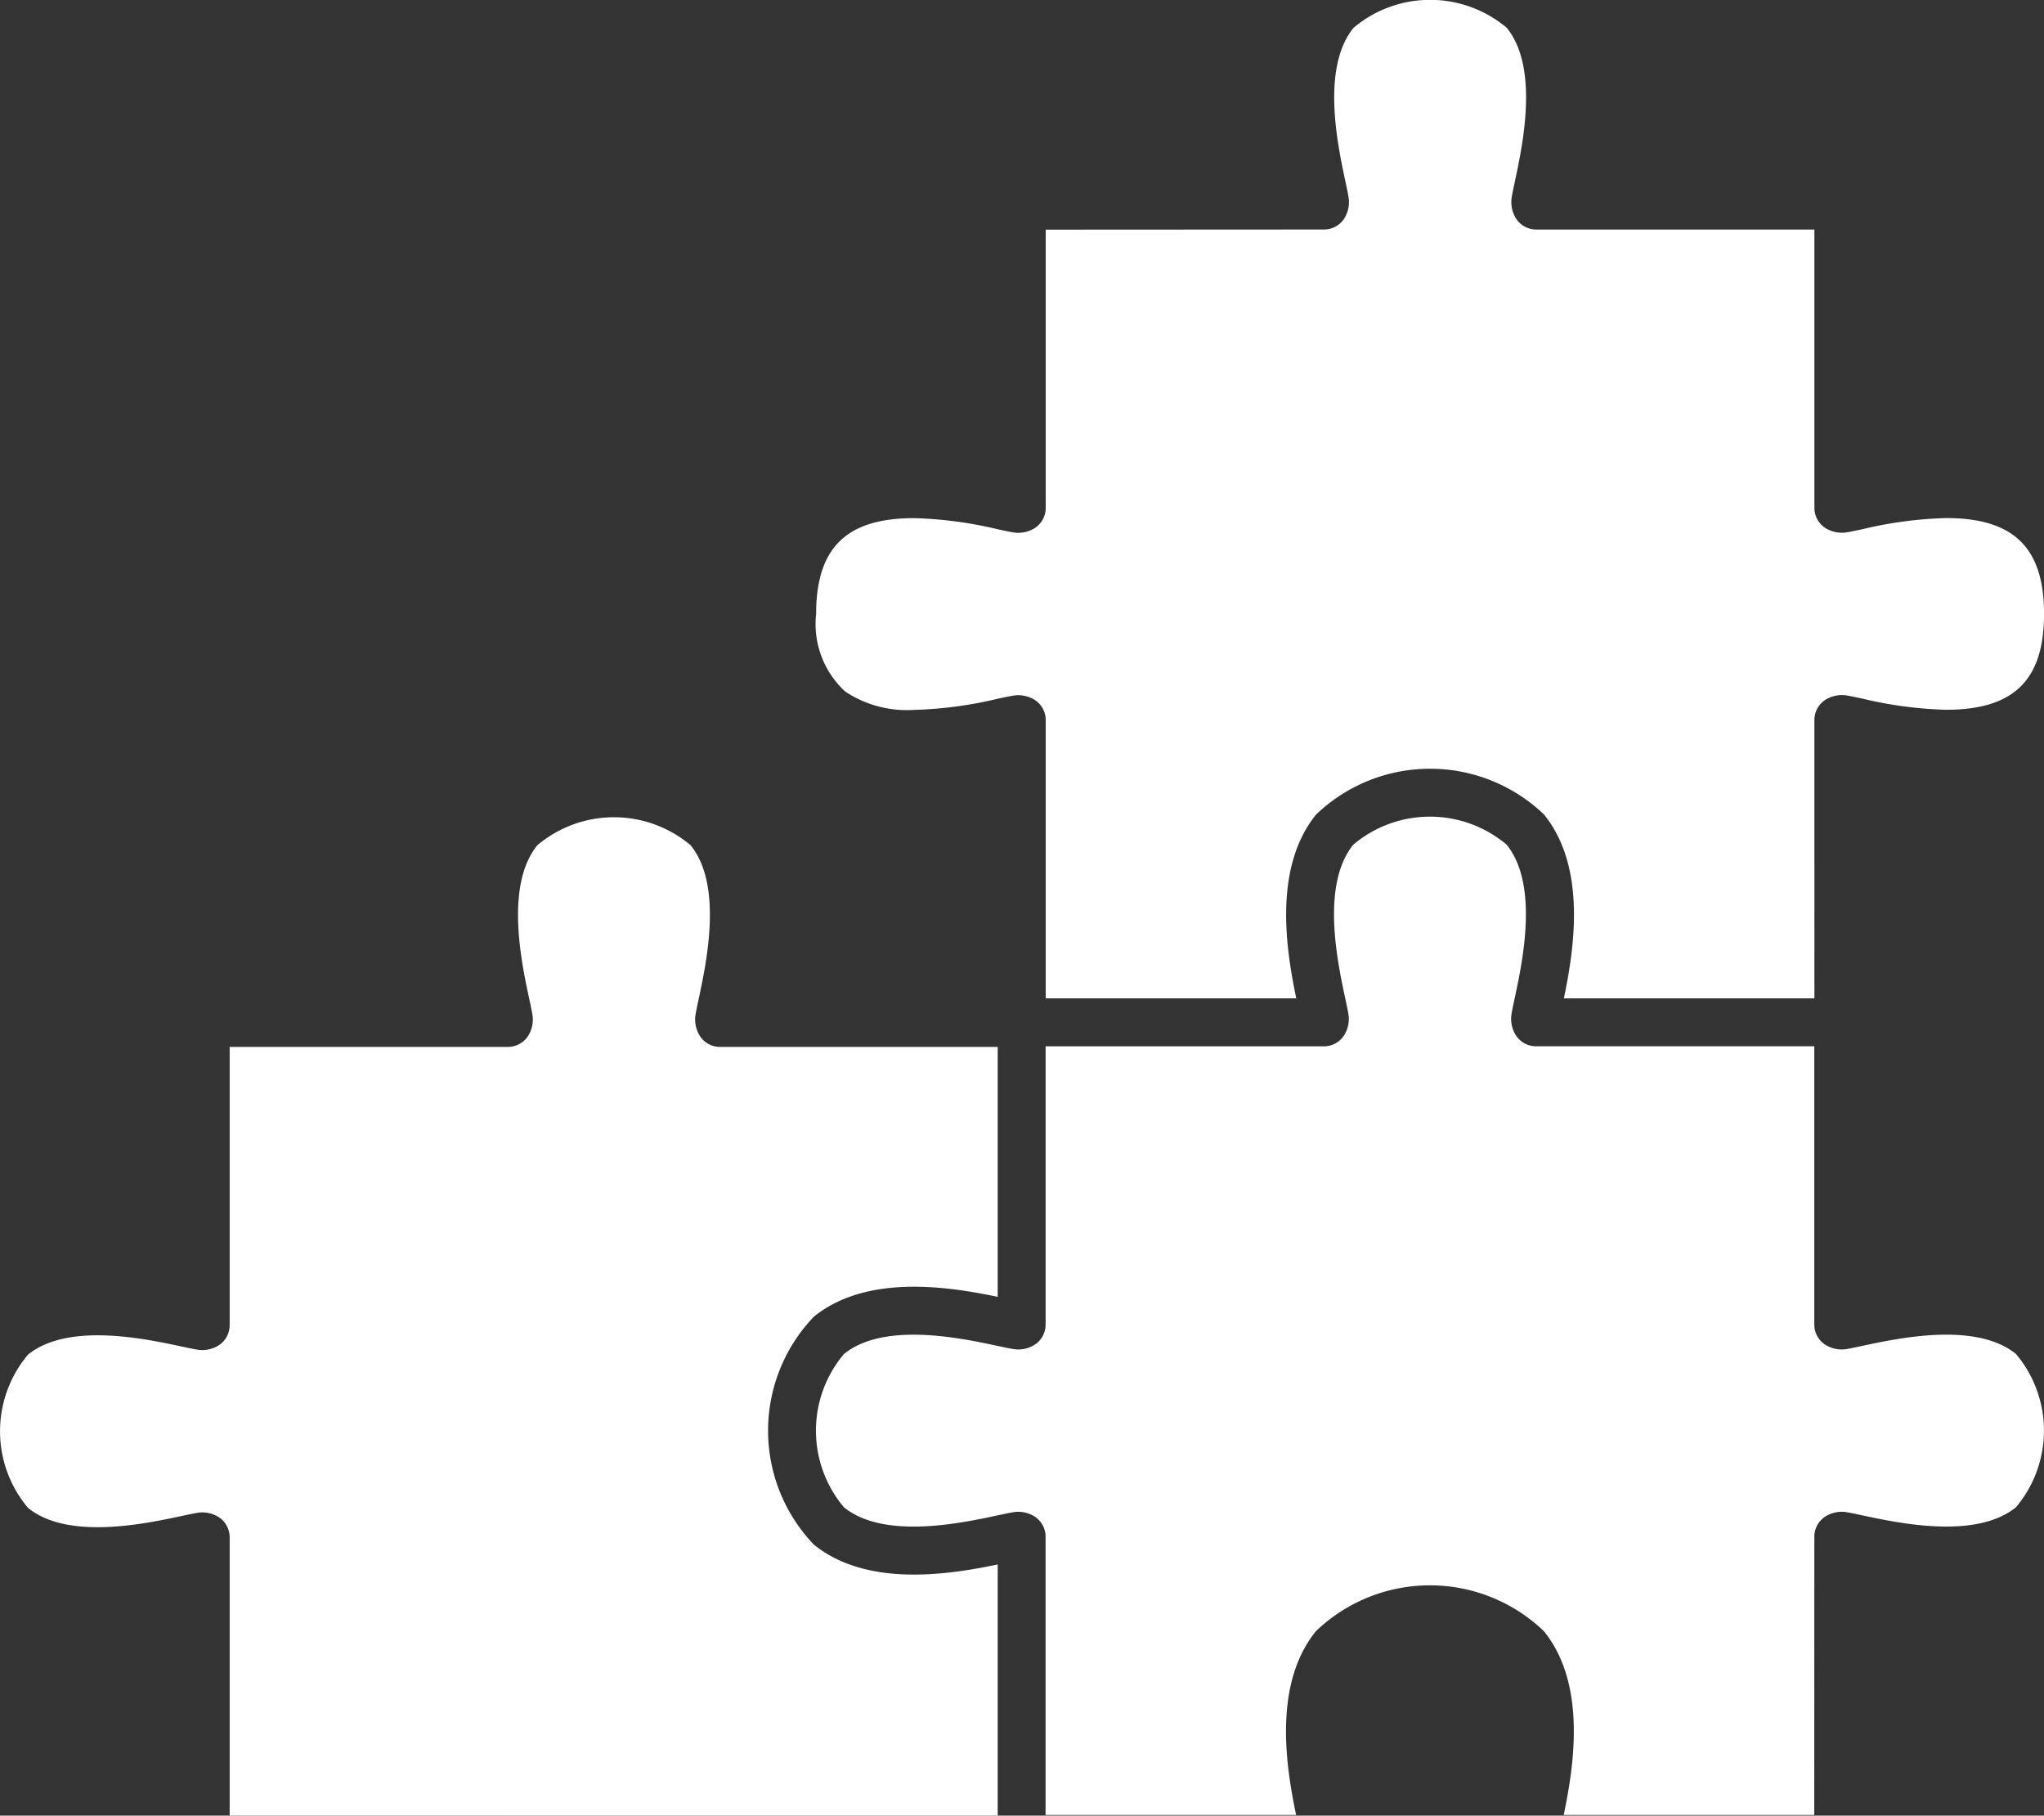 <svg xmlns="http://www.w3.org/2000/svg" width="53.844" height="47.825" viewBox="0 0 53.844 47.825">
  <rect x="0" y="0" width="53.844" height="47.825" fill="#333333" stroke="none"/>
  <g id="그룹_762" data-name="그룹 762" transform="translate(-531.628 -982.667)">
    <path id="패스_1974" data-name="패스 1974" d="M785.579,346.185v7.331a.632.632,0,0,1-.366.573.814.814,0,0,1-.482.072c-.111-.018-.246-.047-.418-.084a10.666,10.666,0,0,0-2.2-.293c-1.785,0-2.582.779-2.582,2.525a2.41,2.41,0,0,0,.768,2.044,2.937,2.937,0,0,0,1.813.482,10.678,10.678,0,0,0,2.2-.293c.172-.037.308-.066.42-.084a.748.748,0,0,1,.125-.01.843.843,0,0,1,.356.082.633.633,0,0,1,.366.573v7.331h6.6c-.257-1.235-.624-3.426.522-4.842a4.338,4.338,0,0,1,6.005,0c1.145,1.416.779,3.607.522,4.842h6.6V359.1a.633.633,0,0,1,.366-.573.816.816,0,0,1,.482-.072c.111.018.247.047.419.084a10.668,10.668,0,0,0,2.2.293c1.785,0,2.582-.779,2.582-2.525s-.8-2.525-2.582-2.525a10.674,10.674,0,0,0-2.2.293c-.172.037-.308.066-.42.084a.747.747,0,0,1-.125.01.841.841,0,0,1-.356-.082.633.633,0,0,1-.366-.574v-7.331H798.5a.633.633,0,0,1-.574-.366.809.809,0,0,1-.072-.482c.018-.111.047-.247.084-.419.207-.971.639-2.991-.213-4.045a3.132,3.132,0,0,0-4.039,0c-.852,1.054-.42,3.074-.213,4.045.037.172.066.308.084.42a.806.806,0,0,1-.072.48.632.632,0,0,1-.573.366Z" transform="translate(-226.404 642.531)" fill="#fff"/>
    <path id="패스_1975" data-name="패스 1975" d="M354.068,806.132h12.656v-6.616c-1.235.257-3.426.624-4.842-.522a4.338,4.338,0,0,1,0-6.005c1.416-1.145,3.607-.779,4.842-.522v-6.583h-7.315a.632.632,0,0,1-.573-.366.807.807,0,0,1-.072-.482c.018-.111.047-.247.084-.419.207-.971.639-2.991-.213-4.045a3.132,3.132,0,0,0-4.039,0c-.852,1.054-.421,3.074-.213,4.045.037.172.066.308.085.42a.806.806,0,0,1-.072.481.632.632,0,0,1-.573.365h-7.331v7.331a.632.632,0,0,1-.366.573.809.809,0,0,1-.482.072c-.111-.019-.247-.047-.418-.084-.971-.208-2.991-.639-4.045.213a3.132,3.132,0,0,0,0,4.039c1.054.852,3.074.42,4.045.213.172-.037.308-.066.42-.085a.8.8,0,0,1,.481.072.632.632,0,0,1,.365.573v7.331h7.331" transform="translate(191.186 224.36)" fill="#fff"/>
    <path id="패스_1976" data-name="패스 1976" d="M805.807,798.486a.632.632,0,0,1,.366-.574.809.809,0,0,1,.482-.072c.111.018.246.047.418.084.971.208,2.991.639,4.045-.213a3.133,3.133,0,0,0,0-4.039c-1.054-.852-3.074-.42-4.045-.213-.172.037-.308.066-.42.085a.8.8,0,0,1-.482-.073.632.632,0,0,1-.365-.573v-7.33h-7.33a.633.633,0,0,1-.574-.366.807.807,0,0,1-.072-.482c.018-.111.047-.247.084-.418.208-.971.639-2.991-.213-4.045a3.133,3.133,0,0,0-4.039,0c-.852,1.054-.42,3.074-.213,4.045.037.172.066.308.085.42a.806.806,0,0,1-.072.481.632.632,0,0,1-.573.366h-7.332v7.33a.632.632,0,0,1-.364.573.808.808,0,0,1-.484.072c-.111-.018-.247-.047-.419-.084-.971-.208-2.991-.639-4.045.213a3.132,3.132,0,0,0,0,4.039c1.054.852,3.074.42,4.045.213.172-.037.308-.066.42-.085a.808.808,0,0,1,.481.072.632.632,0,0,1,.365.573v7.331h6.6c-.257-1.235-.623-3.426.522-4.842a4.338,4.338,0,0,1,6.005,0c1.145,1.416.779,3.607.522,4.842h6.6Z" transform="translate(-226.385 224.659)" fill="#fff"/>
  </g>
</svg>

